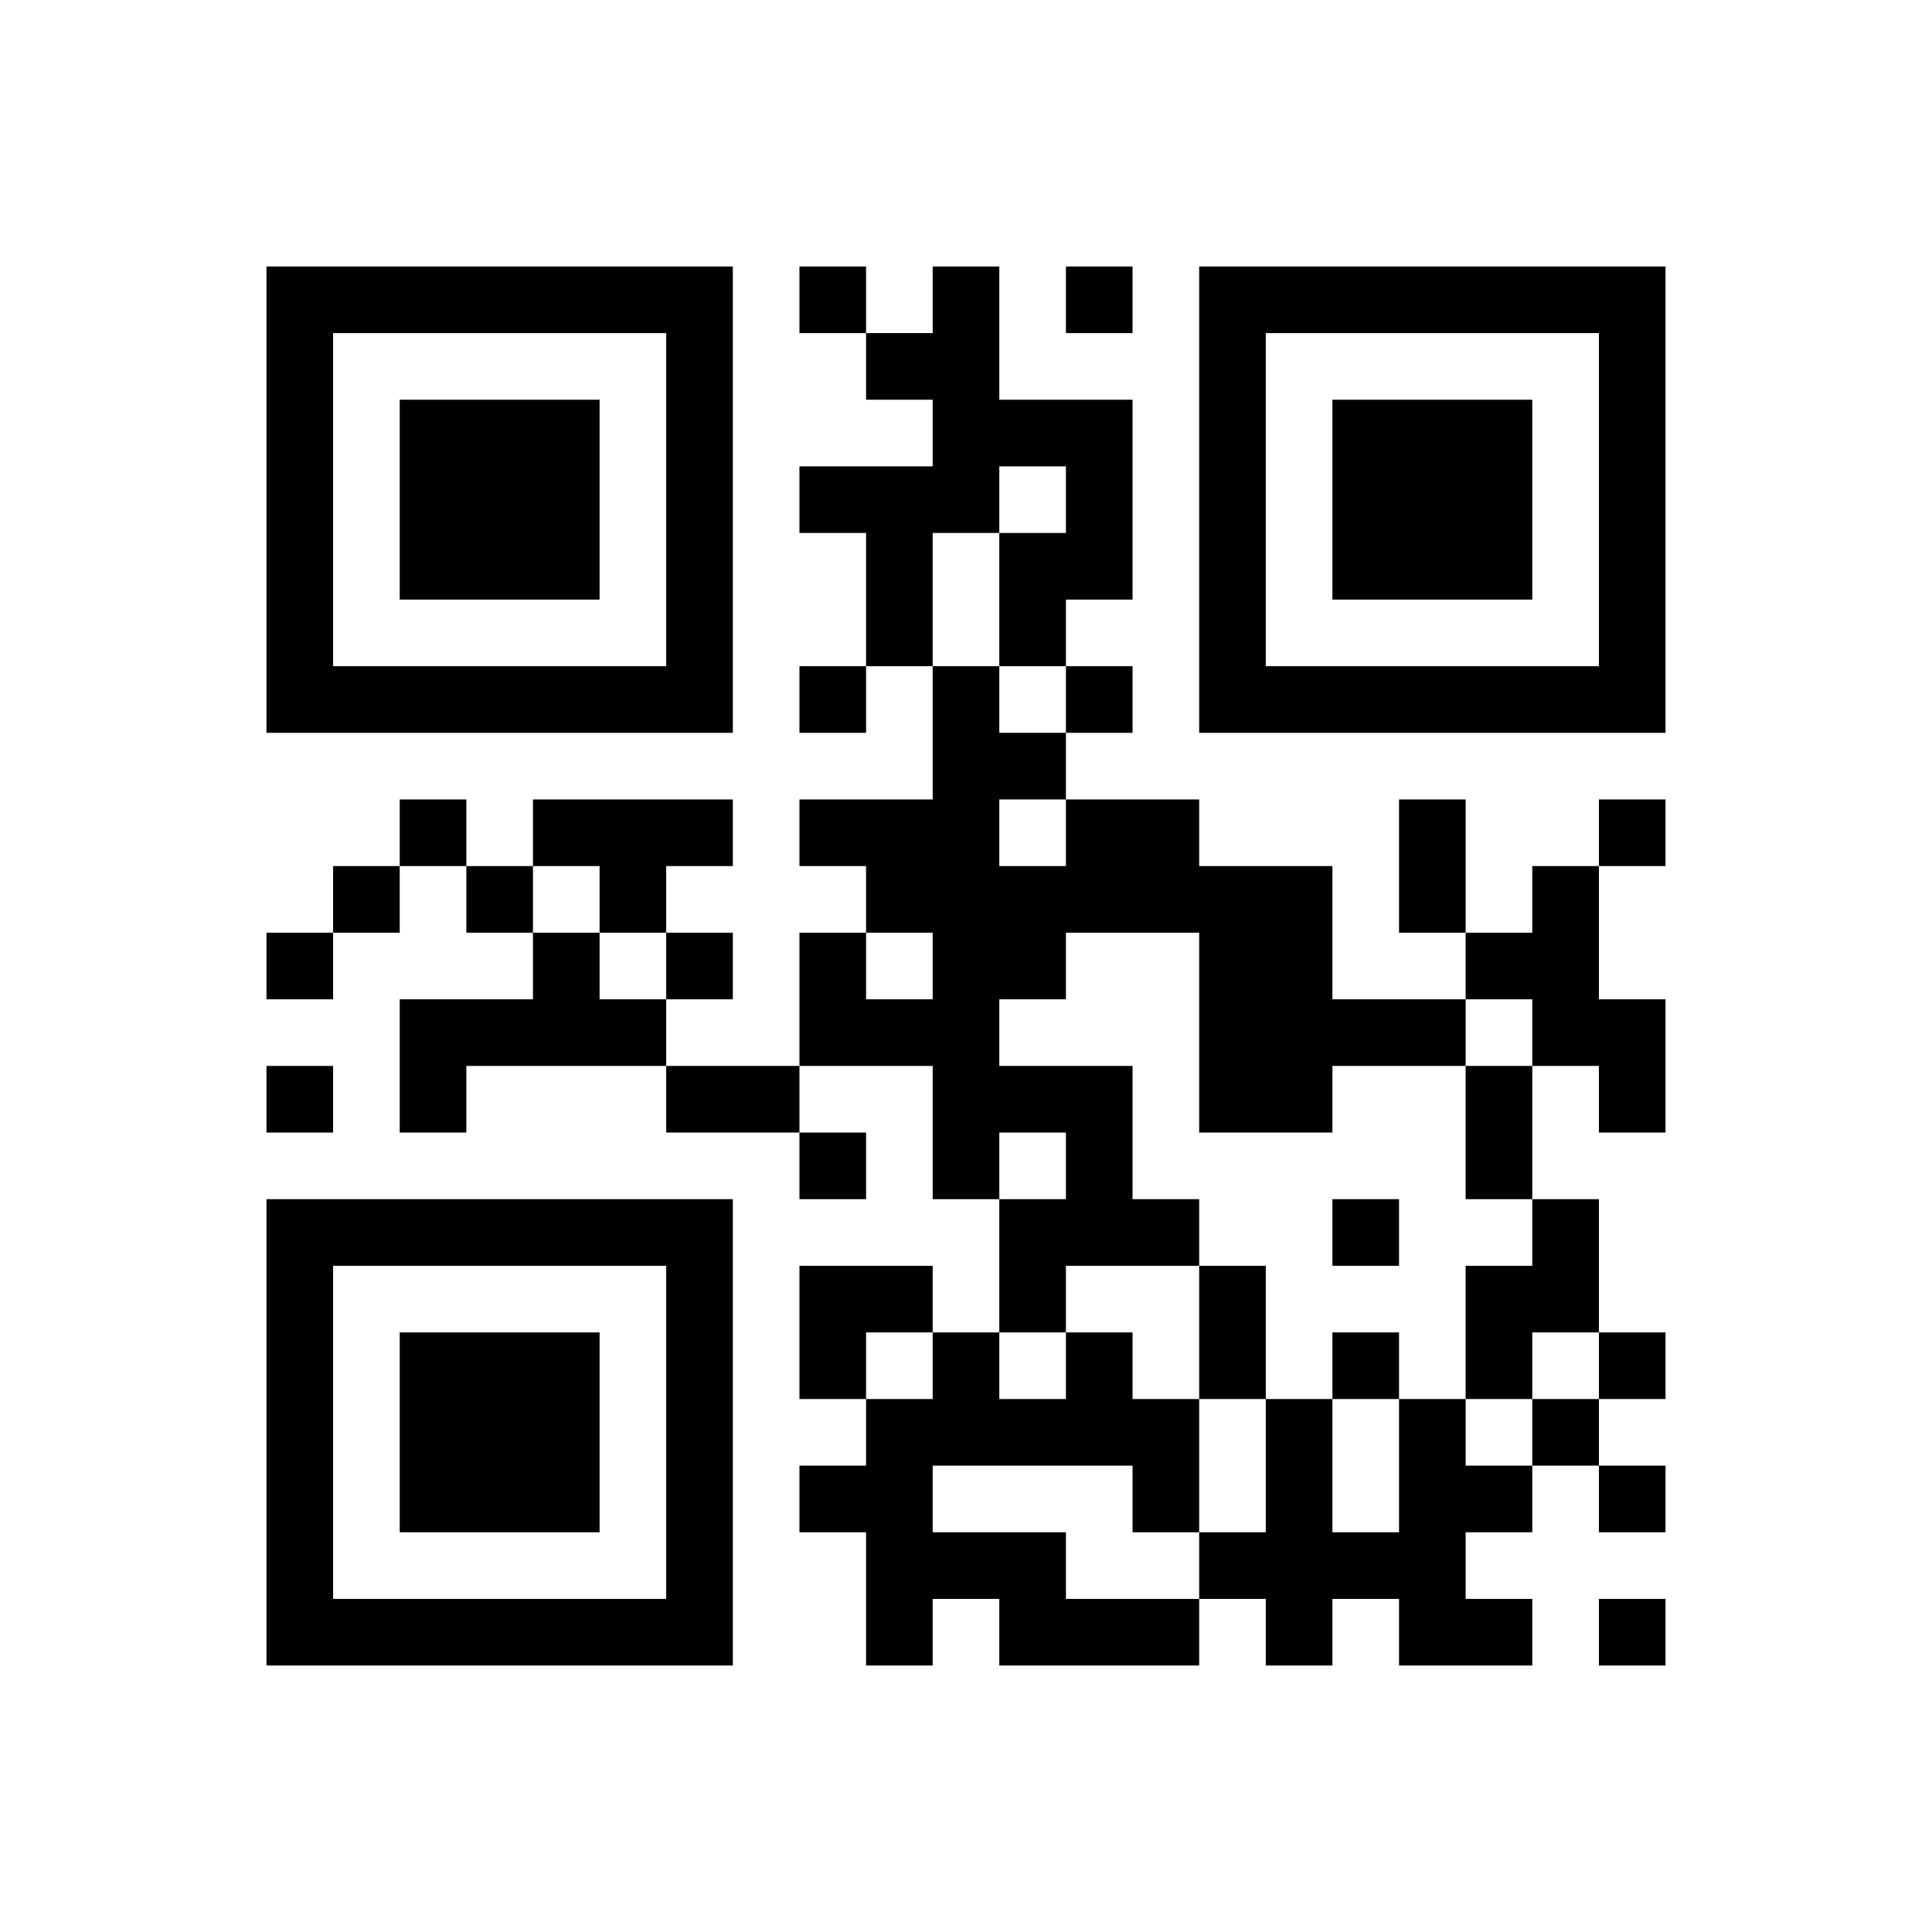﻿<?xml version="1.0" encoding="UTF-8"?>
<!DOCTYPE svg PUBLIC "-//W3C//DTD SVG 1.1//EN" "http://www.w3.org/Graphics/SVG/1.1/DTD/svg11.dtd">
<svg xmlns="http://www.w3.org/2000/svg" version="1.1" viewBox="0 0 29 29" stroke="none">
	<rect width="100%" height="100%" fill="#ffffff"/>
	<path d="M4,4h7v1h-7z M12,4h1v1h-1z M14,4h1v4h-1z M16,4h1v1h-1z M18,4h7v1h-7z M4,5h1v6h-1z M10,5h1v6h-1z M13,5h1v1h-1z M18,5h1v6h-1z M24,5h1v6h-1z M6,6h3v3h-3z M15,6h2v1h-2z M20,6h3v3h-3z M12,7h2v1h-2z M16,7h1v2h-1z M13,8h1v2h-1z M15,8h1v2h-1z M5,10h5v1h-5z M12,10h1v1h-1z M14,10h1v8h-1z M16,10h1v1h-1z M19,10h5v1h-5z M15,11h1v1h-1z M6,12h1v1h-1z M8,12h3v1h-3z M12,12h2v1h-2z M16,12h2v2h-2z M21,12h1v2h-1z M24,12h1v1h-1z M5,13h1v1h-1z M7,13h1v1h-1z M9,13h1v1h-1z M13,13h1v1h-1z M15,13h1v2h-1z M18,13h2v4h-2z M23,13h1v3h-1z M4,14h1v1h-1z M8,14h1v2h-1z M10,14h1v1h-1z M12,14h1v2h-1z M22,14h1v1h-1z M6,15h2v1h-2z M9,15h1v1h-1z M13,15h1v1h-1z M20,15h2v1h-2z M24,15h1v2h-1z M4,16h1v1h-1z M6,16h1v1h-1z M10,16h2v1h-2z M15,16h2v1h-2z M22,16h1v2h-1z M12,17h1v1h-1z M16,17h1v2h-1z M4,18h7v1h-7z M15,18h1v2h-1z M17,18h1v1h-1z M20,18h1v1h-1z M23,18h1v2h-1z M4,19h1v6h-1z M10,19h1v6h-1z M12,19h2v1h-2z M18,19h1v2h-1z M22,19h1v2h-1z M6,20h3v3h-3z M12,20h1v1h-1z M14,20h1v2h-1z M16,20h1v2h-1z M20,20h1v1h-1z M24,20h1v1h-1z M13,21h1v4h-1z M15,21h1v1h-1z M17,21h1v2h-1z M19,21h1v4h-1z M21,21h1v4h-1z M23,21h1v1h-1z M12,22h1v1h-1z M22,22h1v1h-1z M24,22h1v1h-1z M14,23h2v1h-2z M18,23h1v1h-1z M20,23h1v1h-1z M5,24h5v1h-5z M15,24h3v1h-3z M22,24h1v1h-1z M24,24h1v1h-1z" fill="#000000"/>
</svg>
